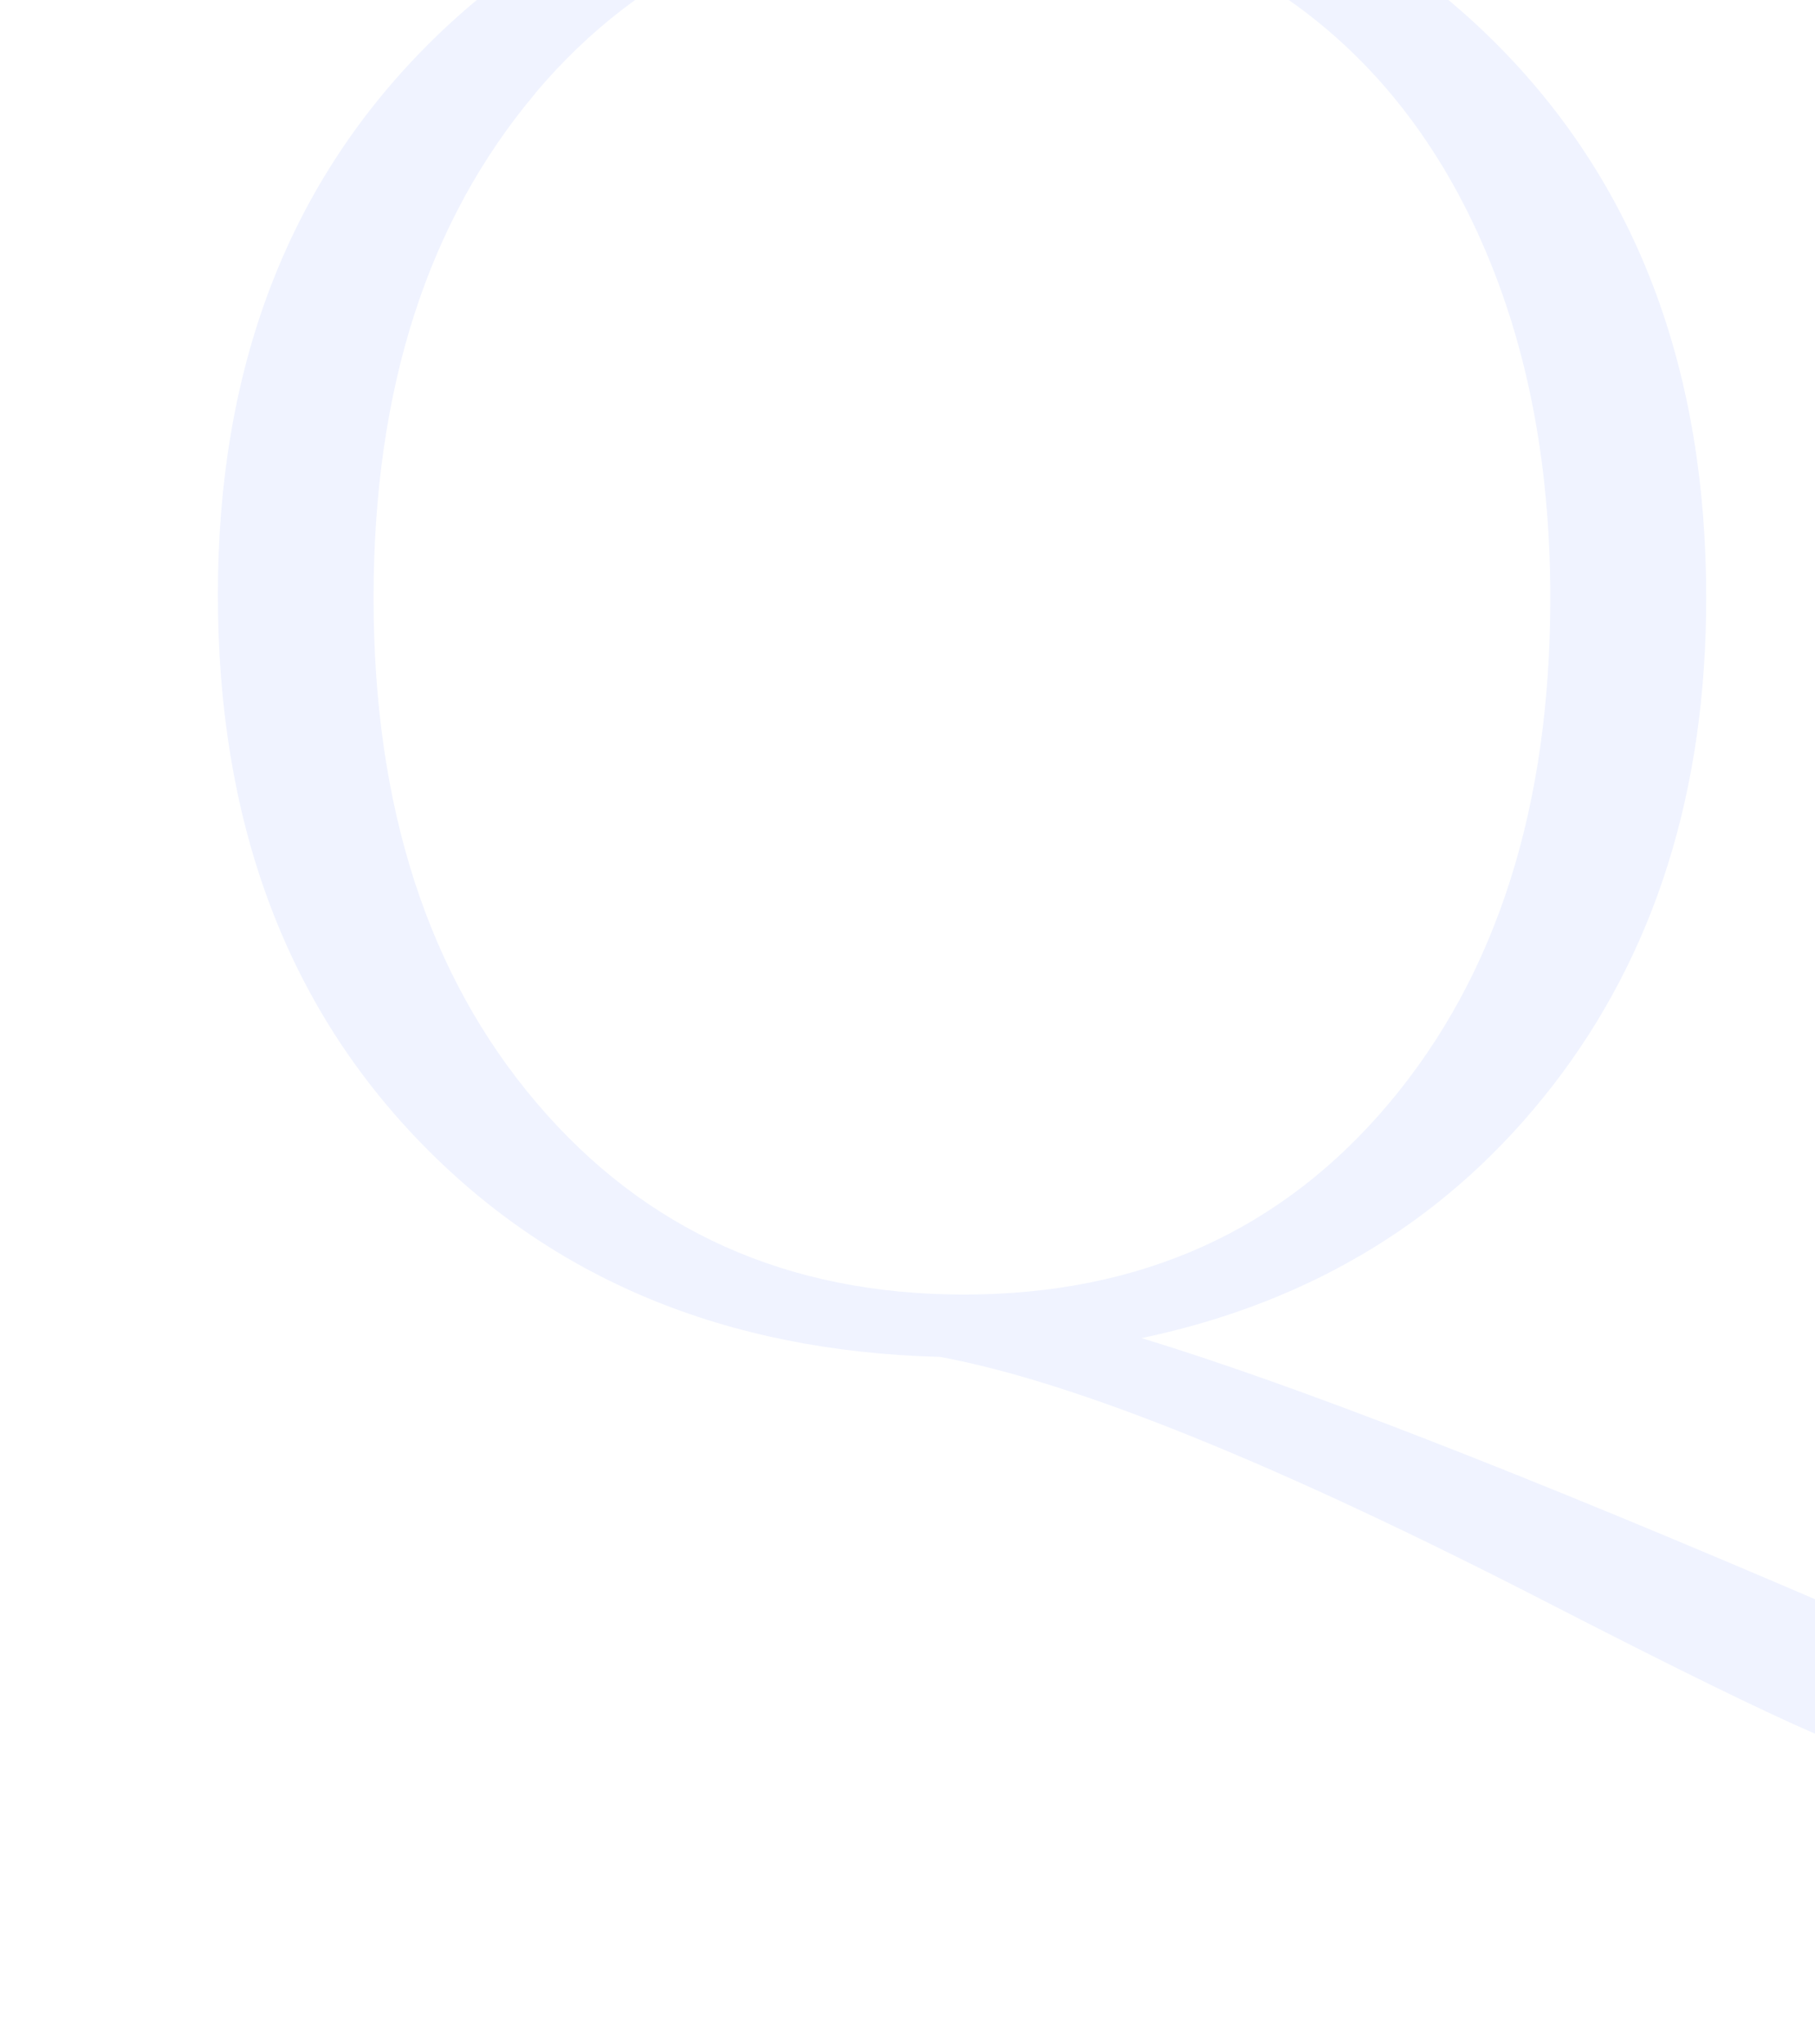 <svg width="833" height="938" viewBox="0 0 833 938" fill="none" xmlns="http://www.w3.org/2000/svg">
<g filter="url(#filter0_d_946_2281)">
<path d="M1276.46 739.951C1260.58 756.86 1238.03 773.45 1208.82 789.72C1179.6 805.991 1150.07 818.114 1120.22 826.089C1090.37 834.065 1064.01 838 1041.14 838C967.469 838 897.606 823.644 831.553 794.931C808.054 784.722 768.359 765.261 712.468 736.548C587.349 672.104 493.669 634.14 431.427 622.655C332.984 620.103 253.17 586.924 191.881 523.118C130.592 459.312 100 375.938 100 272.892C100 169.845 131.544 86.259 194.739 22.134C257.933 -41.991 340.393 -74 442.013 -74C543.632 -74 625.88 -41.991 688.757 22.134C751.634 86.259 783.073 170.377 783.073 274.274C783.073 362.965 759.573 437.618 712.574 498.233C665.575 558.849 602.698 597.452 523.943 614.041C593.171 635.097 698.284 675.933 839.281 736.548C906.604 764.623 975.197 778.66 1045.06 778.66C1084.44 778.66 1124.13 773.875 1164.15 764.304C1220.04 749.629 1266.72 724.744 1304.19 689.651L1308 694.437C1302.92 707.836 1292.44 722.937 1276.56 739.845L1276.46 739.951ZM245.76 42.765C196.221 101.466 171.451 178.672 171.451 274.381C171.451 370.09 196.327 447.295 246.184 505.996C296.041 564.698 361.458 594.048 442.436 594.048C523.414 594.048 588.514 564.698 637.736 505.996C686.958 447.295 711.516 370.09 711.516 274.381C711.516 211.213 700.401 155.382 678.172 106.89C655.943 58.397 624.398 20.965 583.327 -5.515C542.362 -31.994 495.257 -45.287 441.907 -45.287C360.611 -45.287 295.194 -15.937 245.654 42.765H245.76Z" fill="#F0F3FF"/>
</g>
<defs>
<filter id="filter0_d_946_2281" x="0" y="-174" width="1408" height="1112" filterUnits="userSpaceOnUse" color-interpolation-filters="sRGB">
<feFlood flood-opacity="0" result="BackgroundImageFix"/>
<feColorMatrix in="SourceAlpha" type="matrix" values="0 0 0 0 0 0 0 0 0 0 0 0 0 0 0 0 0 0 127 0" result="hardAlpha"/>
<feOffset/>
<feGaussianBlur stdDeviation="50"/>
<feComposite in2="hardAlpha" operator="out"/>
<feColorMatrix type="matrix" values="0 0 0 0 0.059 0 0 0 0 0.165 0 0 0 0 0.584 0 0 0 0.15 0"/>
<feBlend mode="normal" in2="BackgroundImageFix" result="effect1_dropShadow_946_2281"/>
<feBlend mode="normal" in="SourceGraphic" in2="effect1_dropShadow_946_2281" result="shape"/>
</filter>
</defs>
</svg>
